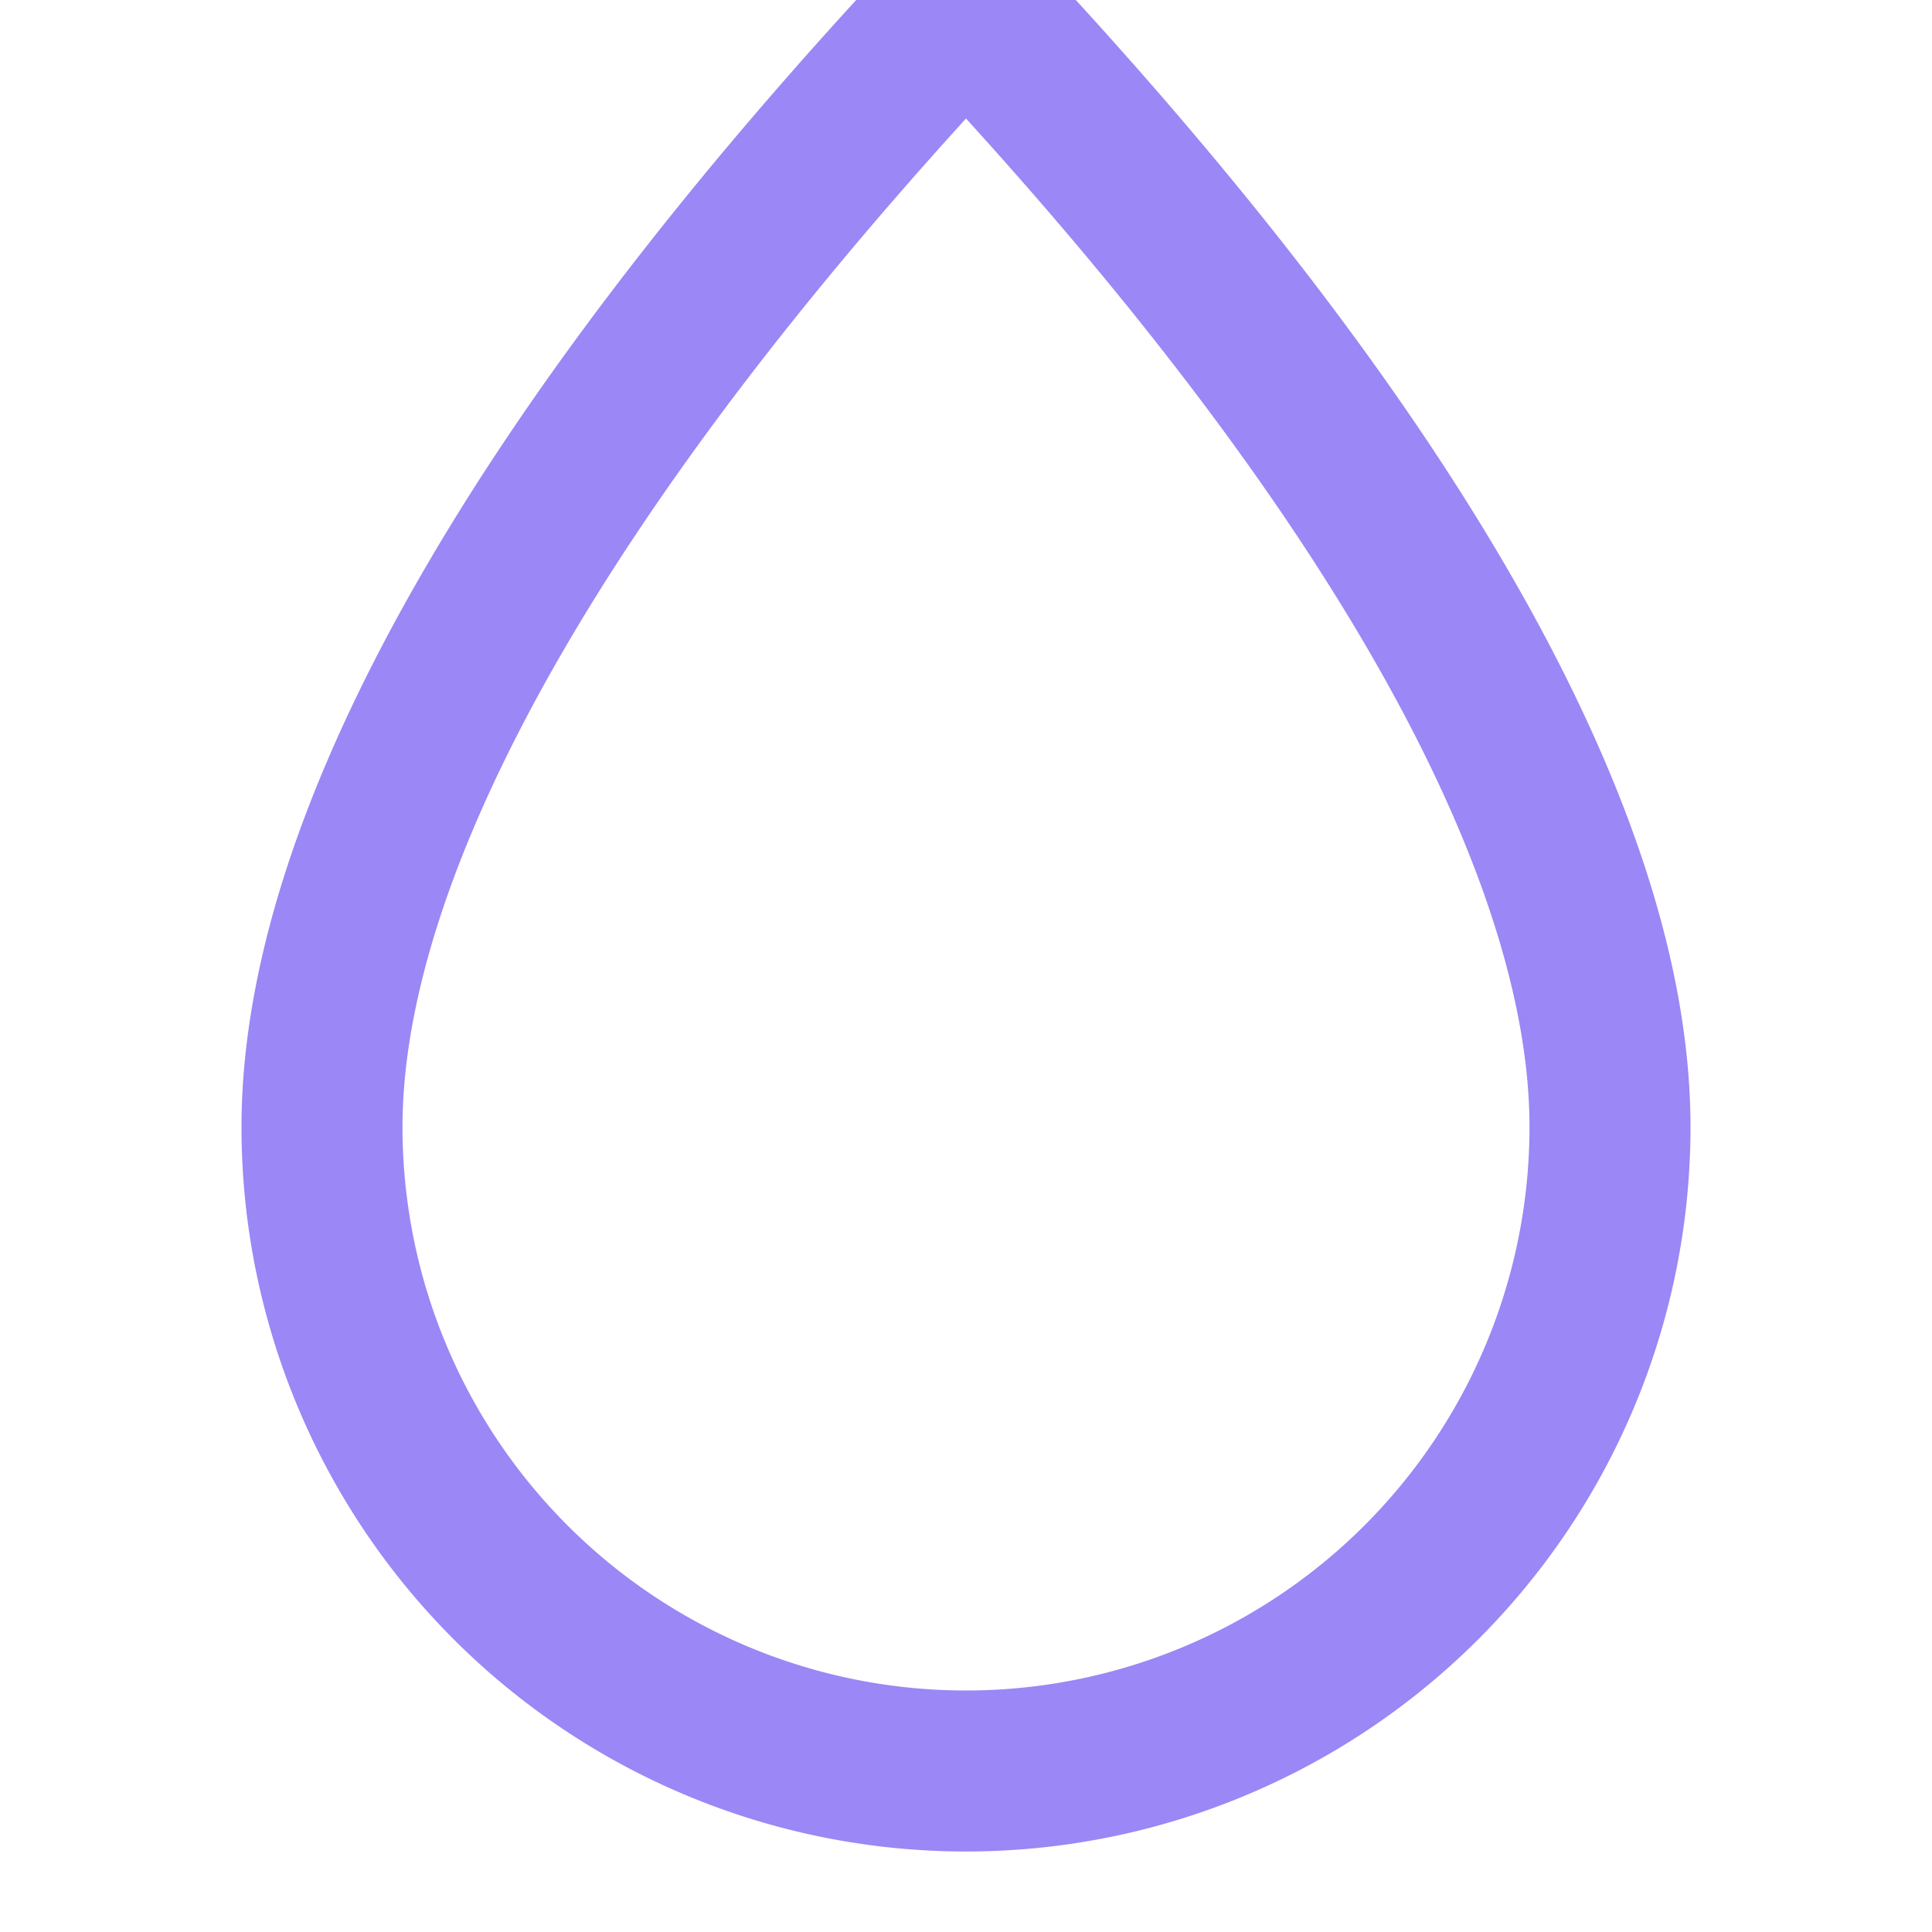 <svg xmlns="http://www.w3.org/2000/svg" width="24" height="24" viewBox="0 0 24 24" fill="none" stroke="#9b87f5" stroke-width="2" stroke-linecap="round" stroke-linejoin="round">
  <path d="M12 22a8 8 0 0 1-8-8c0-3.502 2.667-8.333 8-14 5.333 5.667 8 10.498 8 14a8 8 0 0 1-8 8z" />
</svg>